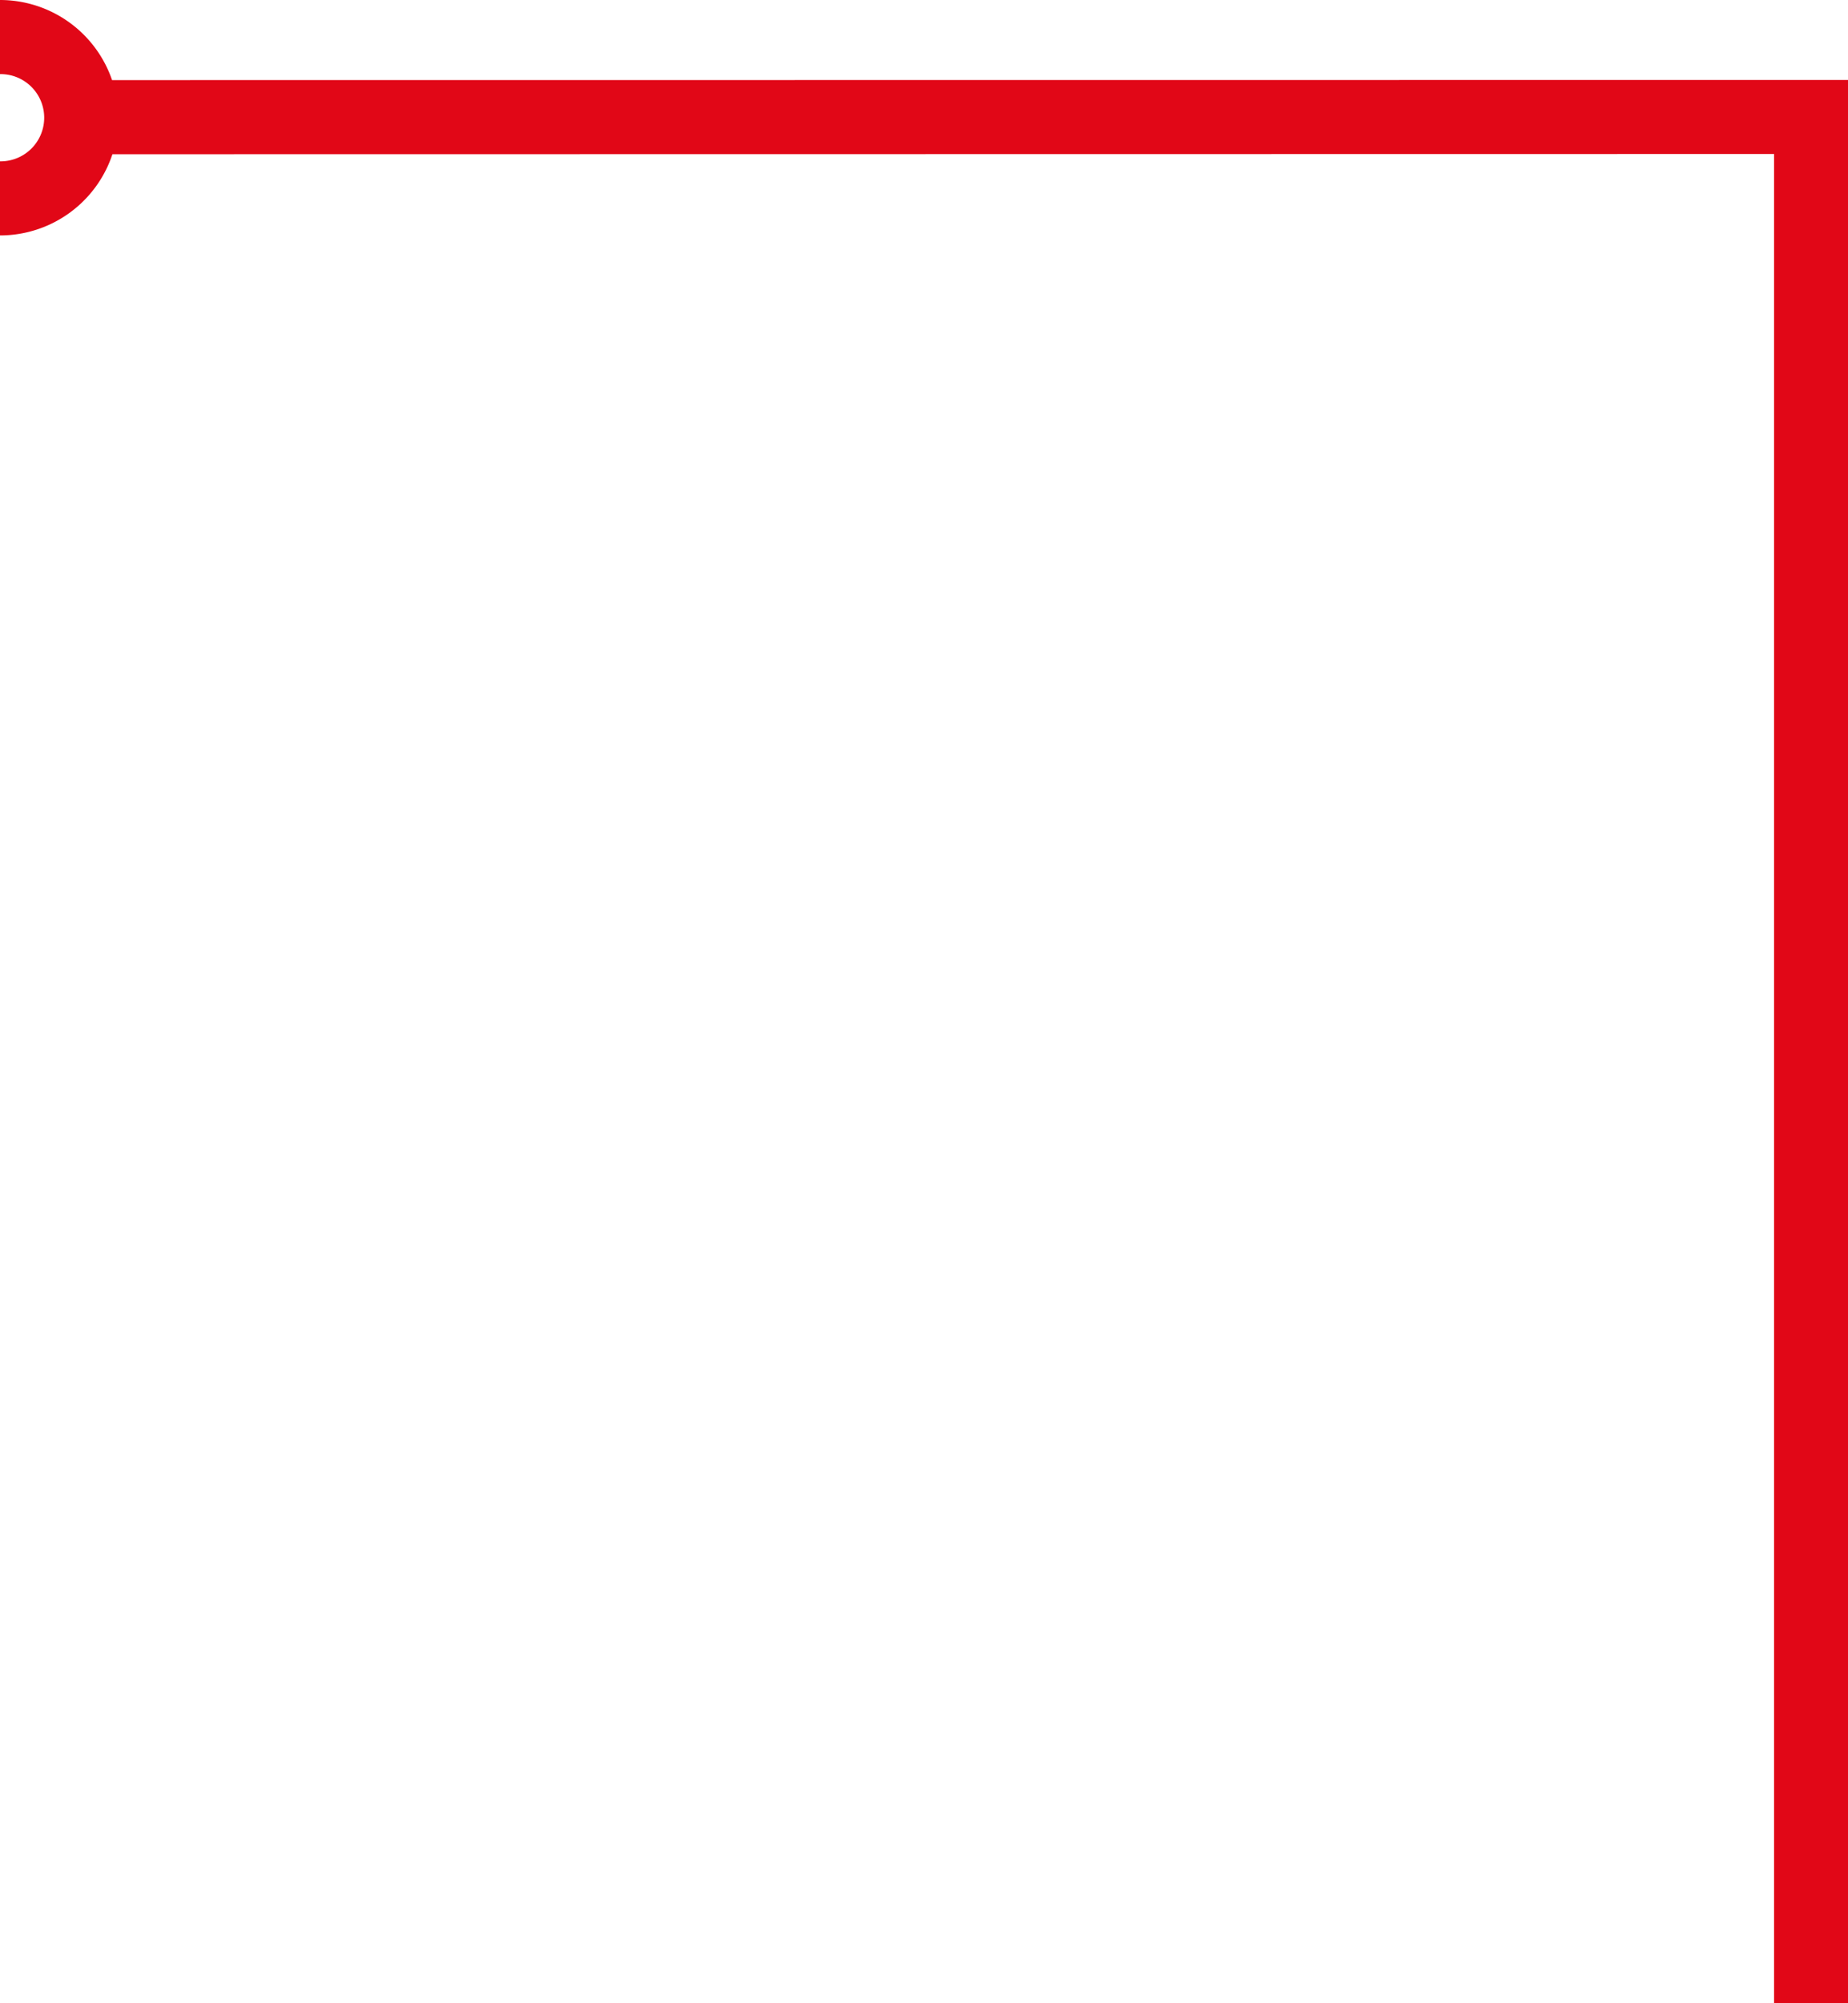 <?xml version="1.0" encoding="UTF-8"?> <svg xmlns="http://www.w3.org/2000/svg" viewBox="0 0 288 312"> <g id="Слой_2" data-name="Слой 2"> <g id="Слой_1-2" data-name="Слой 1"> <g id="Слой_2-2" data-name="Слой 2"> <g id="Слой_1-2-2" data-name="Слой 1-2"> <g id="Слой_2-2-2" data-name="Слой 2-2"> <g id="Слой_1-2-2-2" data-name="Слой 1-2-2"> <g id="Слой_2-2-2-2" data-name="Слой 2-2-2"> <g id="Слой_1-2-2-2-2" data-name="Слой 1-2-2-2"> <path d="M6.887,18.24a6.792,6.792,0,0,1-6.7,6.887H0v11.54A18.451,18.451,0,0,0,17.52,24.022l258.956-.037V312H288V12.455l-270.535.022A18.459,18.459,0,0,0,0,0V11.543a6.792,6.792,0,0,1,6.887,6.7v0h0Z" fill="#e10717"></path> </g> </g> </g> </g> </g> </g> </g> </g> </svg> 